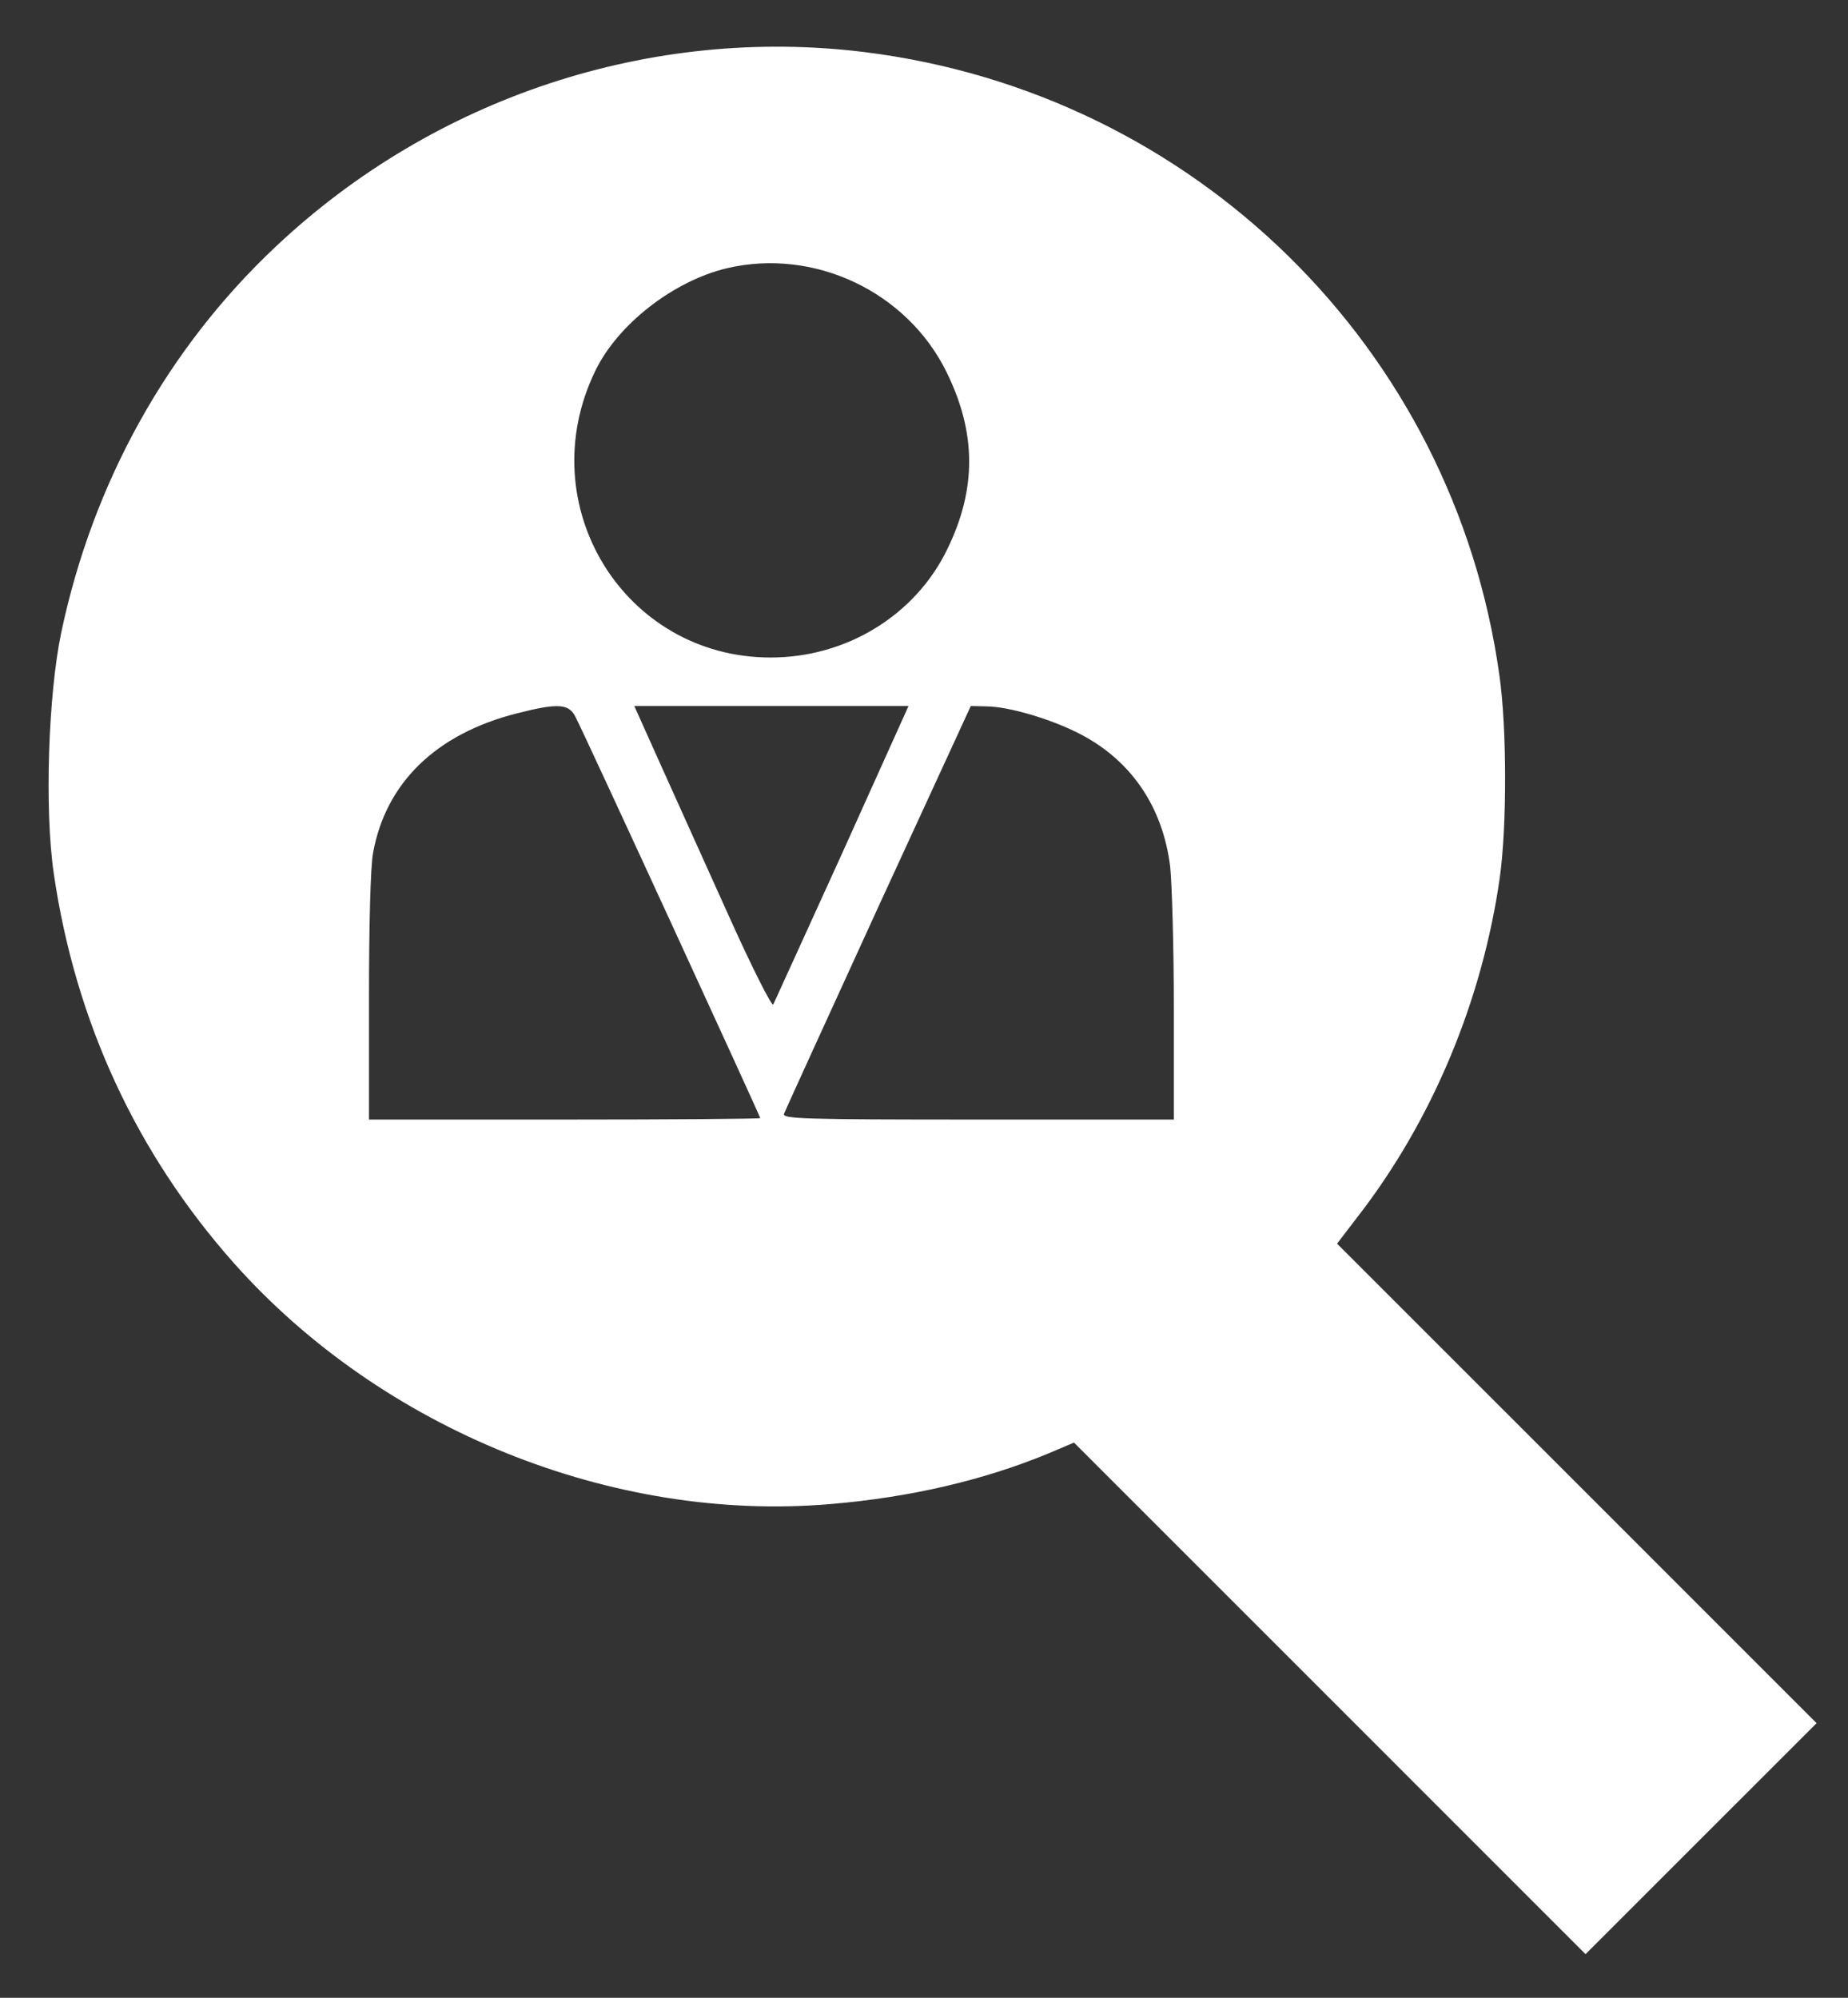 <svg width="37" height="40" viewBox="0 0 37 40" fill="none" xmlns="http://www.w3.org/2000/svg">
<rect x="0" y="0" width="37" height="40" fill="#333333" stroke="none"/>
<path d="M17.31 1.043C23.912 1.864 29.112 6.966 30.022 13.532C30.171 14.584 30.171 16.538 30.03 17.56C29.679 20.037 28.672 22.439 27.187 24.356L26.77 24.901L31.567 29.697L36.371 34.502L34.058 36.814L31.745 39.127L26.628 34.009L21.503 28.884L20.958 29.115C19.683 29.637 18.228 29.981 16.624 30.115C12.274 30.488 7.649 28.623 4.688 25.296C2.733 23.095 1.509 20.454 1.077 17.492C0.89 16.217 0.965 13.912 1.226 12.666C1.86 9.659 3.352 6.974 5.53 4.929C8.701 1.946 13.036 0.514 17.31 1.043ZM14.557 5.37C13.483 5.624 12.364 6.497 11.917 7.429C10.619 10.107 12.491 13.165 15.43 13.165C16.945 13.165 18.325 12.322 18.967 10.995C19.556 9.786 19.549 8.667 18.952 7.451C18.161 5.84 16.303 4.96 14.557 5.37ZM17.586 18.157C16.572 20.372 15.721 22.238 15.699 22.297C15.654 22.402 16.035 22.416 19.578 22.416H23.502V20.193C23.502 18.97 23.465 17.687 23.428 17.344C23.279 16.157 22.652 15.233 21.637 14.703C21.07 14.405 20.198 14.143 19.735 14.143L19.437 14.136L17.586 18.157ZM13.259 15.382C13.573 16.075 14.184 17.433 14.624 18.41C15.065 19.388 15.453 20.156 15.482 20.112C15.505 20.067 16.124 18.702 16.862 17.083L18.19 14.136H15.445H12.7L13.259 15.382ZM10.342 14.285C8.731 14.695 7.724 15.673 7.47 17.075C7.418 17.336 7.388 18.53 7.388 19.969V22.416H11.305C13.46 22.416 15.221 22.402 15.221 22.387C15.221 22.349 11.678 14.643 11.521 14.352C11.387 14.084 11.163 14.076 10.342 14.285Z" fill="white"/>
</svg>
